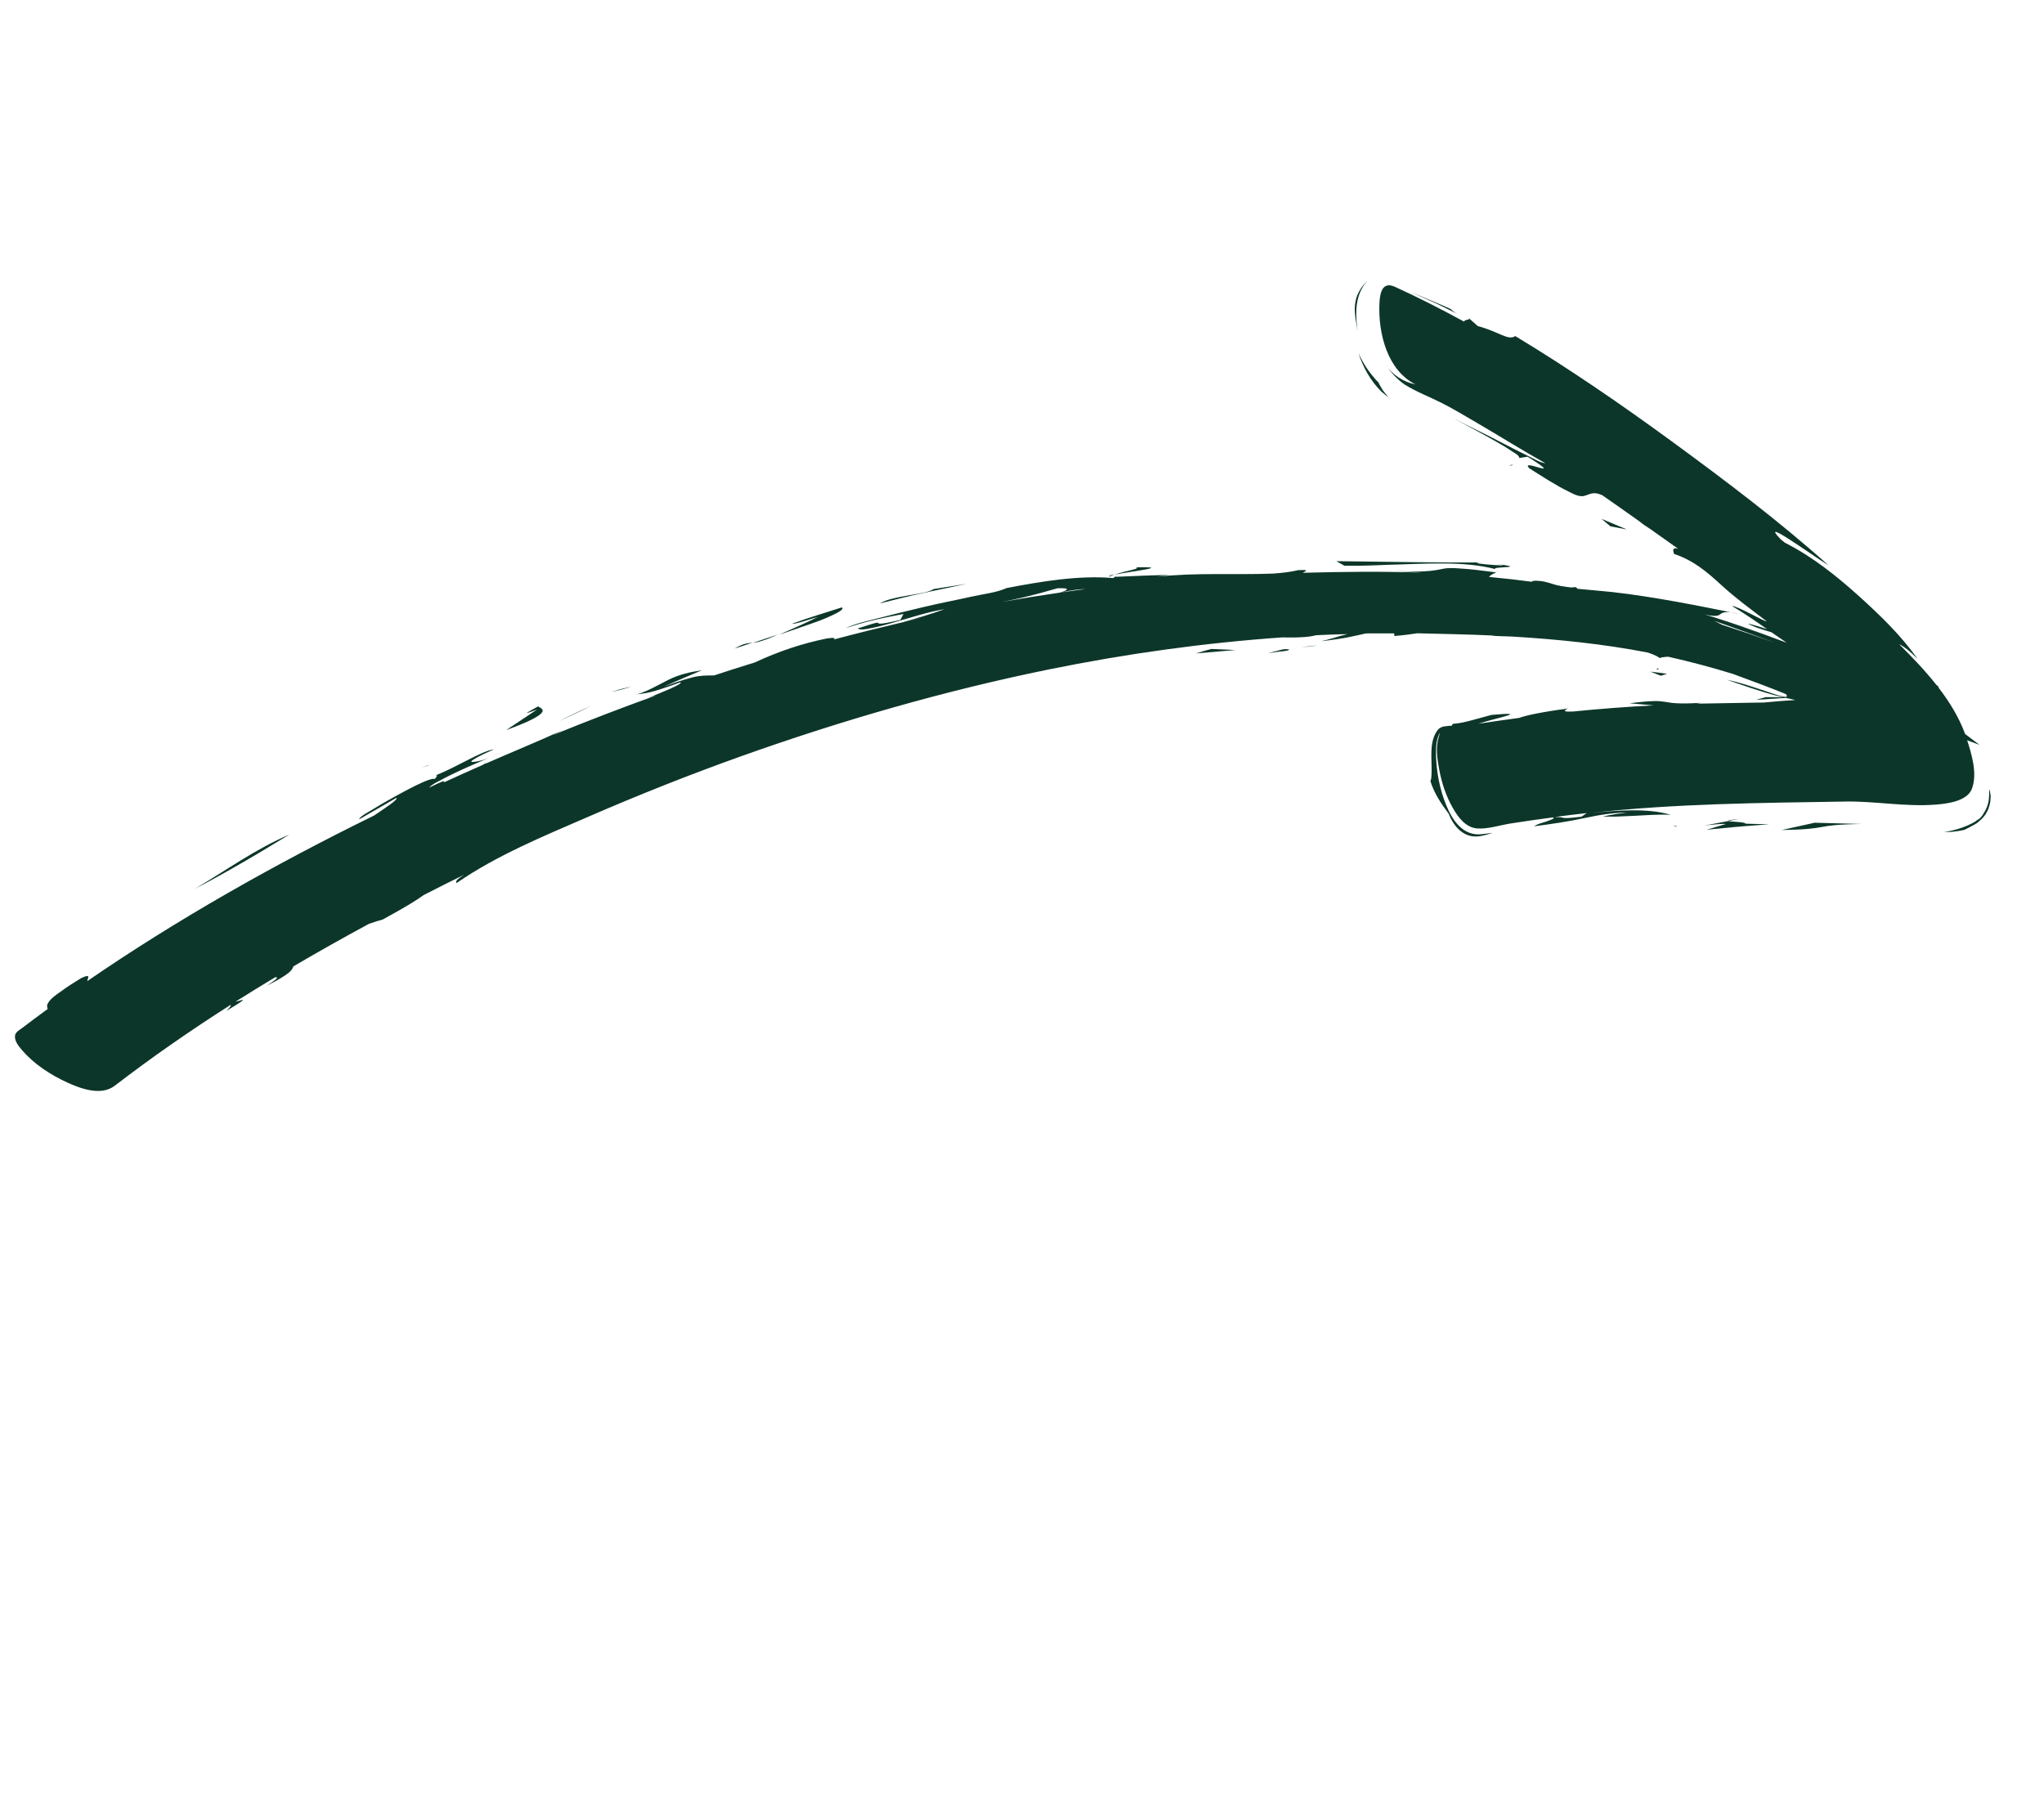 <svg xmlns="http://www.w3.org/2000/svg" width="99" height="87" viewBox="0 0 99 87" fill="none"><path d="M2.286 48.691C2.268 48.769 2.305 48.817 2.305 48.88C1.892 49.184 1.481 49.485 1.075 49.796C0.93 49.905 0.743 50.001 0.726 50.176C0.7 50.439 0.912 50.69 1.069 50.873C1.633 51.531 2.427 52.06 3.263 52.441C3.827 52.696 4.869 53.123 5.556 52.596C7.358 51.21 9.235 49.91 11.161 48.682C11.207 48.701 11.156 48.783 10.966 48.967C12.326 48.158 11.587 48.513 11.409 48.521C12.044 48.12 12.686 47.726 13.332 47.337C13.44 47.338 13.557 47.34 12.908 47.76C14.068 47.168 14.148 46.99 14.21 46.813C15.416 46.105 16.638 45.417 17.868 44.753C18.131 44.656 18.358 44.588 18.531 44.546C19.629 43.947 20.203 43.594 20.522 43.357C21.172 43.025 21.824 42.695 22.476 42.375C22.186 42.56 22.02 42.707 22.12 42.773C24.054 41.436 26.332 40.502 28.484 39.569C30.914 38.514 33.385 37.53 35.876 36.641C40.766 34.896 45.759 33.458 50.778 32.433C54.548 31.666 58.336 31.14 62.098 30.877L62.093 30.876C63.149 30.901 63.496 30.833 63.755 30.77C64.258 30.745 64.758 30.73 65.263 30.716C64.796 30.828 64.429 30.972 63.974 31.062C65.193 30.928 65.637 30.797 66.154 30.684C66.606 30.678 67.055 30.683 67.504 30.683C67.586 30.72 67.49 30.77 67.54 30.808C67.997 30.772 68.34 30.724 68.642 30.677C69.855 30.711 71.075 30.727 72.281 30.784C72.28 30.802 72.468 30.815 73.238 30.836C75.472 30.969 77.682 31.198 79.823 31.613C80.138 31.723 80.328 31.82 80.383 31.878C80.469 31.841 80.612 31.822 80.802 31.813C81.876 32.054 82.914 32.332 83.933 32.646C84.791 32.963 85.652 33.277 86.496 33.622C86.633 33.77 86.488 33.773 86.338 33.738C86.036 33.669 85.752 33.556 85.464 33.463C84.872 33.269 84.278 33.055 83.648 32.934C85.46 33.56 85.805 33.65 86.363 33.773L85.522 33.77L85.049 33.9L86.503 33.808C86.631 33.836 86.778 33.869 86.952 33.91C86.479 33.938 85.952 33.982 85.429 34.031C84.337 34.046 83.248 34.064 82.154 34.086C82.232 34.071 82.31 34.066 82.388 34.046C80.095 34.185 81.22 33.778 78.928 34.068C79.244 34.088 79.637 34.136 80.081 34.17C78.786 34.239 77.489 34.335 76.19 34.467C75.814 34.486 75.654 34.458 75.945 34.323C74.774 34.473 73.911 34.65 73.583 34.776C72.922 34.865 72.262 34.958 71.604 35.059C72.475 34.77 74.214 34.458 72.24 34.631L71.345 34.875C71.027 34.959 70.714 35.043 70.368 35.064L70.306 35.159C70.259 35.153 70.161 35.162 70.033 35.178C69.907 35.187 69.728 35.227 69.619 35.384C69.324 35.782 69.325 36.3 69.327 36.719C69.33 36.824 69.373 37.831 69.275 37.816C69.454 38.419 69.793 38.918 70.167 39.42C70.408 40.03 70.933 40.715 71.844 40.471C71.998 40.439 72.147 40.391 72.299 40.347C72.096 40.372 71.937 40.39 71.849 40.399C70.849 40.568 70.323 39.676 70.055 39.023C69.737 38.26 69.569 37.397 69.552 36.547C69.558 36.249 69.531 35.887 69.742 35.488C69.742 35.522 69.717 35.588 69.691 35.677C69.522 36.197 69.614 36.762 69.702 37.246C69.824 37.916 70.037 38.573 70.377 39.157C70.611 39.56 70.97 40.09 71.556 40.132C72.05 40.169 72.673 39.969 73.175 39.889C73.852 39.783 74.527 39.686 75.202 39.598C75.415 39.627 74.925 39.782 74.881 39.8C74.7 39.861 74.461 39.912 74.306 40.026C75.125 39.919 75.924 39.806 76.737 39.63C77.429 39.482 78.098 39.369 78.785 39.361C77.997 39.461 77.672 39.542 77.645 39.568C77.659 39.553 78.237 39.557 78.292 39.557C78.587 39.546 78.881 39.529 79.176 39.518C79.754 39.489 80.349 39.442 80.918 39.471C79.795 39.129 78.281 39.264 77.034 39.38C81.189 38.923 85.269 38.895 89.376 38.828C90.853 38.804 92.277 39.093 93.763 38.976C94.33 38.931 95.289 38.811 95.512 38.202C95.785 37.452 95.489 36.523 95.279 35.859L95.877 36.082L95.18 35.557C94.877 34.737 94.42 33.994 93.881 33.295C93.88 33.274 93.888 33.268 93.915 33.277C93.879 33.249 93.839 33.221 93.796 33.187C93.251 32.496 92.631 31.848 91.985 31.207C92.215 31.316 92.496 31.528 92.878 31.922C92.096 30.801 91.076 29.816 90.044 28.883C88.972 27.918 87.798 26.972 86.452 26.29C86.385 26.24 86.322 26.184 86.256 26.134C85.142 24.98 87.697 26.856 88.565 27.386C86.183 25.255 83.594 23.299 80.985 21.39C78.536 19.6 76.026 17.872 73.391 16.28C73.04 16.517 72.62 16.073 71.576 15.796L71.123 15.395C71.269 15.523 70.901 15.458 70.92 15.584C69.827 14.988 68.712 14.418 67.561 13.893C66.925 13.601 66.832 14.248 66.812 14.707C66.748 16.148 67.192 17.934 68.561 18.624C67.939 18.491 67.456 18.156 67.125 17.694C67.377 18.044 67.665 18.375 68.034 18.629C68.588 18.977 69.24 19.222 69.835 19.524C70.418 19.819 70.97 20.155 71.526 20.479C72.638 21.129 73.725 21.81 74.853 22.442C74.567 22.399 74.302 22.229 74.061 22.112C73.586 21.877 73.109 21.64 72.642 21.394C71.901 21.002 71.13 20.651 70.389 20.259C71.072 20.628 71.762 20.992 72.434 21.374C72.71 21.532 72.98 21.689 73.237 21.866C73.316 21.919 73.605 22.066 73.581 22.187L73.988 22.123C75.935 23.34 73.559 22.149 74.073 22.686C74.701 23.081 75.328 23.499 76.01 23.83C76.21 23.928 76.517 24.108 76.781 24.007C77.133 23.876 77.25 23.839 77.599 23.986C78.213 24.41 78.821 24.842 79.424 25.269C79.558 25.385 79.735 25.506 79.938 25.632C80.387 25.951 80.834 26.268 81.278 26.582C80.972 26.491 81.037 26.703 81.083 26.833C82.029 27.149 82.676 27.704 83.353 28.325C84.044 28.96 84.808 29.517 85.563 30.093C85.534 30.159 84.123 29.332 83.894 29.359C84.425 29.673 85.016 30.077 85.589 30.477C84.94 30.268 84.219 30.052 85.085 30.401C85.373 30.498 85.604 30.571 85.805 30.631C86.047 30.802 86.29 30.969 86.538 31.136C85.023 30.569 83.498 30.015 81.909 29.574C82.11 29.624 83.061 29.984 83.308 29.764C83.559 29.541 84.039 29.7 84.29 29.75C82.238 29.341 80.177 28.915 78.055 28.676L77.215 28.596C76.957 28.573 76.707 28.549 76.449 28.526C75.031 28.278 73.588 28.085 72.127 27.948C72.154 27.884 72.256 27.821 72.472 27.728C71.859 27.648 71.244 27.566 70.612 27.531C70.371 27.516 70.118 27.502 69.867 27.559C69.066 27.738 68.293 27.69 67.509 27.655C67.981 27.684 68.448 27.712 68.918 27.743C66.994 27.672 65.048 27.695 63.098 27.747C63.229 27.661 63.481 27.591 62.878 27.618C62.553 27.699 62.142 27.75 61.681 27.785C59.801 27.858 57.921 27.727 56.027 27.939C56.23 27.903 56.433 27.879 56.635 27.853C55.778 27.862 54.914 27.907 54.053 27.941C54.026 27.937 54.054 27.928 54.04 27.922C53.995 27.948 53.949 27.972 53.919 28.004C52.282 27.856 50.447 28.163 48.767 28.483C48.254 28.712 47.613 28.777 47.083 28.896C46.31 29.07 45.528 29.215 44.756 29.401C43.972 29.587 43.185 29.776 42.404 29.981C41.934 30.104 41.407 30.211 40.96 30.431C41.85 30.127 42.629 29.954 43.759 29.742L43.609 30.03C41.589 30.507 43.452 29.817 41.535 30.447C41.686 30.537 41.975 30.471 42.158 30.434C42.567 30.359 42.98 30.244 43.385 30.125C44.167 29.902 44.959 29.637 45.754 29.51C45.071 29.753 44.365 29.964 43.665 30.156C44.05 30.07 44.436 29.976 44.819 29.896C44.41 29.987 43.999 30.08 43.591 30.176C43.616 30.169 43.642 30.161 43.665 30.156C42.573 30.414 41.478 30.687 40.39 30.977C40.465 30.905 40.4 30.875 40.051 30.928C38.826 31.176 37.709 31.556 36.558 32.09C35.9 32.292 35.243 32.502 34.589 32.718C34.22 32.723 33.928 32.714 33.544 32.811C33.069 32.934 32.598 33.1 32.135 33.268C32.756 32.993 33.373 32.729 33.998 32.468C33.441 32.548 32.878 32.676 32.358 32.94C31.853 33.196 31.397 33.469 30.853 33.637C31.338 33.553 31.36 33.634 32.951 33.052C33.144 33.109 31.94 33.592 31.365 33.813L31.741 33.688C31.725 33.701 31.706 33.711 31.691 33.719C30.062 34.305 28.449 34.926 26.845 35.582C26.83 35.586 26.814 35.593 26.802 35.595L27.303 35.345C26.057 35.92 24.786 36.434 23.529 36.988L23.548 36.96C23.481 36.996 23.416 37.03 23.356 37.064C22.727 37.341 22.101 37.625 21.477 37.911C21.605 37.793 21.502 37.797 20.791 38.152C20.904 38.004 21.154 37.892 21.32 37.805C21.652 37.624 21.993 37.459 22.336 37.3C23.04 36.98 23.75 36.678 24.465 36.389C24.005 36.576 23.37 36.895 22.875 36.91C22.75 36.915 22.907 36.808 22.947 36.786C23.25 36.595 23.594 36.452 23.922 36.301C23.33 36.37 22.132 37.158 21.095 37.56C21.297 37.525 20.995 37.736 21.094 37.752C20.948 37.556 19.359 38.465 19.172 38.56C18.773 38.776 18.383 39.002 17.996 39.242C17.91 39.297 17.389 39.57 17.401 39.688L19.196 38.652C19.326 38.716 18.576 39.19 18.122 39.504C13.352 41.843 8.585 44.529 4.23 47.525C4.216 47.418 4.472 47.115 3.91 47.394C3.594 47.591 3.271 47.79 2.973 48.011C2.76 48.161 2.347 48.431 2.286 48.691C2.268 48.769 2.307 48.611 2.286 48.691ZM76.595 39.563C75.445 39.701 75.905 39.573 75.306 39.576C75.823 39.506 76.339 39.446 76.852 39.387L76.595 39.563ZM83.677 30.303C84.439 30.577 85.203 30.849 85.961 31.133C85.114 30.833 84.259 30.539 83.4 30.261C83.297 30.206 83.174 30.146 83.019 30.071C83.019 30.071 83.283 30.162 83.677 30.303C84.071 30.445 83.283 30.162 83.677 30.303ZM52.576 28.536C52.168 28.588 51.76 28.645 51.354 28.705C51.975 28.57 52.311 28.54 52.576 28.536ZM49.601 28.929C50.177 28.791 50.717 28.644 51.211 28.498C51.885 28.466 51.733 28.598 51.321 28.709C50.393 28.843 49.464 28.994 48.535 29.155C48.891 29.087 49.248 29.015 49.601 28.929C50.177 28.791 49.261 29.009 49.601 28.929Z" fill="#0C3629"></path><path d="M27.84 34.56C27.574 34.685 27.31 34.807 27.047 34.941C27.601 34.689 28.145 34.447 28.635 34.186C28.635 34.186 28.235 34.373 27.84 34.56C28.235 34.373 27.64 34.654 27.84 34.56Z" fill="#0C3629"></path><path d="M20.851 37.043C20.781 37.056 20.657 37.094 20.447 37.176C20.575 37.142 20.717 37.094 20.851 37.043Z" fill="#0C3629"></path><path d="M73.268 22.511L73.09 22.54C73.214 22.558 73.265 22.546 73.268 22.511Z" fill="#0C3629"></path><path d="M31.09 33.458L31.006 33.486C30.65 33.623 30.786 33.575 31.09 33.458Z" fill="#0C3629"></path><path d="M30.576 33.269C30.376 33.307 30.097 33.357 29.587 33.529C29.987 33.431 30.308 33.352 30.576 33.269Z" fill="#0C3629"></path><path d="M66.984 27.875C67.089 27.88 67.19 27.885 67.287 27.889C67.282 27.889 67.274 27.891 67.272 27.888C67.1 27.876 66.984 27.875 66.984 27.875Z" fill="#0C3629"></path><path d="M53.756 27.931C53.818 27.891 53.897 27.854 53.991 27.818C53.774 27.863 53.687 27.901 53.756 27.931Z" fill="#0C3629"></path><path d="M55.007 27.479C55.306 27.554 54.512 27.642 53.998 27.834C54.802 27.67 56.865 27.445 55.007 27.479Z" fill="#0C3629"></path><path d="M96.329 38.702C96.318 38.829 96.281 38.998 96.195 39.191C96.108 39.345 95.975 39.635 95.779 39.713L95.734 39.748L95.71 39.766L95.7 39.775L95.695 39.779L95.611 39.831L95.609 39.833C95.154 40.085 94.657 40.229 94.165 40.307C94.319 40.304 94.481 40.305 94.636 40.284C94.878 40.263 95.151 40.197 95.151 40.197C95.318 40.112 95.486 40.027 95.646 39.935L95.659 39.929L95.664 39.925L95.766 39.862L95.768 39.86L95.781 39.85L95.808 39.825L95.866 39.775C95.984 39.682 96.084 39.566 96.167 39.45L96.238 39.323C96.292 39.234 96.317 39.155 96.34 39.078C96.402 38.898 96.418 38.708 96.416 38.533C96.413 38.506 96.361 38.23 96.355 38.234C96.349 38.252 96.345 38.272 96.342 38.287C96.339 38.289 96.358 38.443 96.329 38.702C96.315 38.831 96.358 38.443 96.329 38.702Z" fill="#0C3629"></path><path d="M86.298 40.208C88.766 40.167 87.722 39.953 90.171 39.915L87.892 39.854L86.298 40.208Z" fill="#0C3629"></path><path d="M83.707 39.771L84.242 39.669C83.755 39.725 83.647 39.751 83.707 39.771Z" fill="#0C3629"></path><path d="M84.169 40.047C84.931 39.99 85.69 39.93 85.69 39.93L84.545 39.901C84.541 39.81 83.809 39.81 83.709 39.774L82.549 39.991C82.831 39.957 83.4 39.893 83.594 39.915L82.659 40.194C82.659 40.194 83.412 40.118 84.169 40.047C84.929 39.987 83.412 40.118 84.169 40.047Z" fill="#0C3629"></path><path d="M81.017 39.99C81.082 40.01 81.167 40.023 81.212 40.046C81.237 40.014 81.162 39.998 81.017 39.99Z" fill="#0C3629"></path><path d="M80.234 32.433C80.327 32.428 80.348 32.404 80.315 32.365C80.268 32.386 80.241 32.407 80.234 32.433Z" fill="#0C3629"></path><path d="M63.8 31.262C63.551 31.292 63.335 31.309 63.013 31.354C63.321 31.333 63.57 31.307 63.8 31.262Z" fill="#0C3629"></path><path d="M79.934 32.535L80.441 32.735L80.744 32.638L79.934 32.535Z" fill="#0C3629"></path><path d="M62.156 31.451L61.41 31.642L61.976 31.562C62.451 31.537 62.634 31.423 62.156 31.451Z" fill="#0C3629"></path><path d="M58.667 31.436C58.42 31.506 58.17 31.575 57.925 31.652L59.844 31.489L58.667 31.436Z" fill="#0C3629"></path><path d="M11.797 41.752C12.605 41.292 13.374 40.807 14.007 40.433C12.392 41.114 10.951 42.166 9.451 43.047C10.245 42.64 11.028 42.199 11.797 41.752C12.605 41.292 11.4 41.983 11.797 41.752Z" fill="#0C3629"></path><path d="M26.015 34.368L24.517 35.366C26.98 34.472 26.19 34.324 26.061 34.219C25.665 34.449 25.098 34.721 26.015 34.368Z" fill="#0C3629"></path><path d="M40.764 29.426C39.967 29.684 39.16 29.92 38.375 30.21C38.435 30.273 39.471 29.921 39.62 29.88C39.027 30.184 38.6 30.359 37.724 30.751C38.394 30.513 39.069 30.3 39.734 30.052C39.844 30.008 41.049 29.536 40.764 29.426Z" fill="#0C3629"></path><path d="M35.583 31.415C35.848 31.33 36.145 31.232 36.458 31.13C36.187 31.169 36.014 31.161 35.583 31.415Z" fill="#0C3629"></path><path d="M37.718 30.72C37.293 30.864 36.865 31.009 36.461 31.145C36.897 31.085 37.305 30.901 37.718 30.72C37.615 30.767 37.29 30.866 37.718 30.72Z" fill="#0C3629"></path><path d="M44.72 28.725C45.774 28.503 46.826 28.28 46.826 28.28L45.217 28.534C44.883 28.808 43.245 28.839 42.62 29.229C43.322 29.059 44.02 28.872 44.72 28.725C45.777 28.501 44.194 28.836 44.72 28.725Z" fill="#0C3629"></path><path d="M72.452 27.634C72.485 27.65 72.548 27.668 72.65 27.689C72.585 27.668 72.519 27.652 72.452 27.634Z" fill="#0C3629"></path><path d="M71.799 27.24C70.477 27.276 66.601 27.201 64.727 27.184L65.115 27.405C65.775 27.416 66.482 27.393 67.198 27.36C68.939 27.324 70.829 27.149 72.441 27.572C72.097 27.42 74.596 27.552 71.799 27.24C74.596 27.552 70.474 27.274 71.799 27.24Z" fill="#0C3629"></path><path d="M74.35 28.137C73.905 28.149 74.513 28.274 74.825 28.38C74.936 28.395 76.4 28.567 76.394 28.507C76.371 28.474 76.333 28.448 76.286 28.438C75.571 28.572 75.06 28.101 74.35 28.137C74.859 28.109 73.905 28.149 74.35 28.137Z" fill="#0C3629"></path><path d="M78.002 25.498L78.797 25.648L77.569 25.134L78.002 25.498Z" fill="#0C3629"></path><path d="M66.908 18.971C67.117 19.145 67.256 19.26 67.256 19.26C67.256 19.26 67.112 19.075 66.967 18.895C66.848 18.703 66.753 18.51 66.753 18.51C66.753 18.51 66.666 18.435 66.566 18.31C66.248 17.954 65.998 17.541 65.797 17.116C66.028 17.803 66.383 18.454 66.908 18.971C67.117 19.145 66.723 18.788 66.908 18.971Z" fill="#0C3629"></path><path d="M65.785 16.07C65.791 16.126 65.795 16.159 65.795 16.159C65.791 16.126 65.788 16.1 65.785 16.07Z" fill="#0C3629"></path><path d="M65.943 13.932C65.821 14.105 65.736 14.308 65.736 14.308C65.501 14.944 65.676 15.476 65.757 16.073C65.674 15.41 65.596 14.597 65.994 13.922C66.103 13.722 66.251 13.61 66.251 13.61C66.13 13.696 66.026 13.811 65.943 13.932C65.823 14.103 66.004 13.846 65.943 13.932Z" fill="#0C3629"></path><path d="M70.738 15.281C70.486 15.169 70.367 15.065 70.252 14.965C69.611 14.672 68.947 14.41 68.297 14.133C68.297 14.133 68.954 14.427 69.61 14.721C70.174 15.001 70.738 15.281 70.738 15.281Z" fill="#0C3629"></path></svg>
